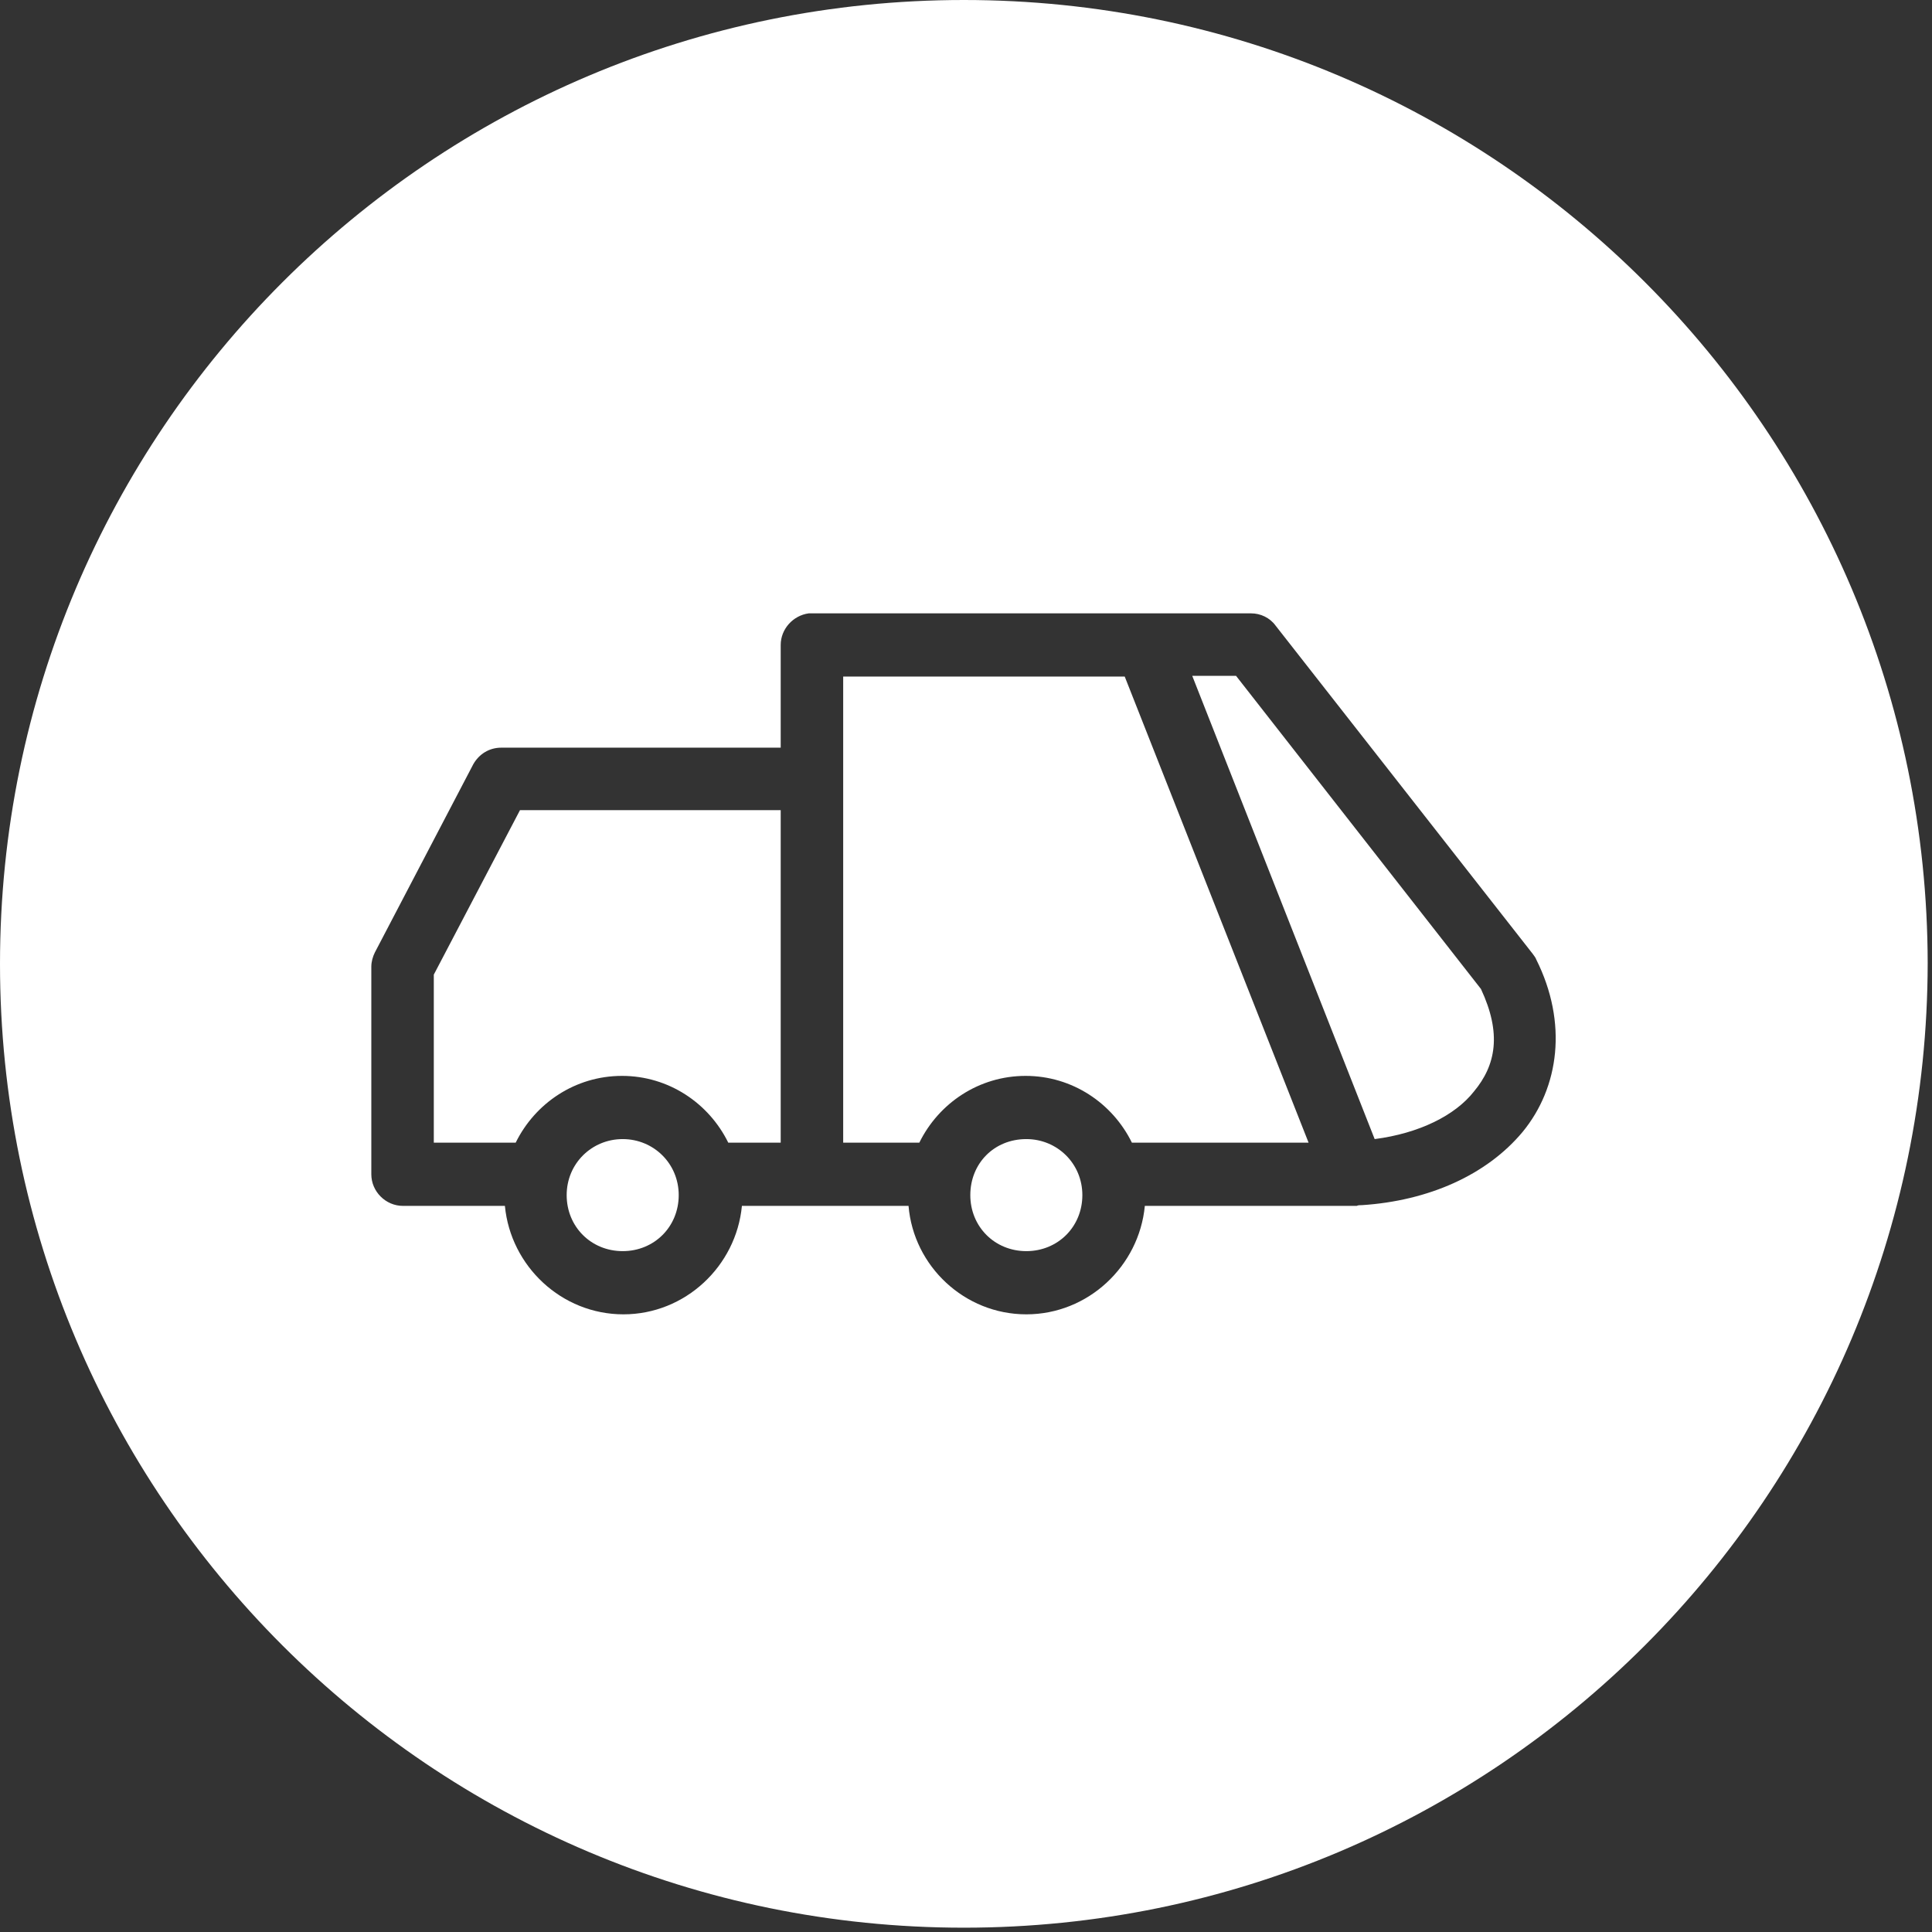 <svg xmlns="http://www.w3.org/2000/svg" xmlns:xlink="http://www.w3.org/1999/xlink" id="Layer_1" x="0px" y="0px" viewBox="0 0 269 269" style="enable-background:new 0 0 269 269;" xml:space="preserve"><rect x="0" y="0" width="269" height="269" fill="#333333" stroke="none"/><style type="text/css">	.st0{fill:#FFFFFF;}</style><path class="st0" d="M78.9,166.4c0,4.4,3.4,7.8,7.8,7.8s7.8-3.4,7.8-7.8s-3.5-7.8-7.8-7.8S78.9,162,78.9,166.4z M101.4,159.1h7.3 v-46.3H72.4l-12,22.9v23.4h11.4c2.7-5.5,8.3-9.3,14.8-9.3S98.7,153.6,101.4,159.1z M135.1,166.4c0,4.4,3.4,7.8,7.8,7.8 s7.8-3.4,7.8-7.8s-3.5-7.8-7.8-7.8C138.4,158.6,135.1,162,135.1,166.4z M182.2,159.1l-25.6-64.9h-39.2V108c0,0.2,0,0.3,0,0.4v50.7 H128c2.7-5.5,8.3-9.3,14.8-9.3s12.1,3.8,14.8,9.3L182.2,159.1L182.2,159.1z M205.2,152c3.1-3.7,3.9-8.1,1-14.3l-34.1-43.6H166 l25.4,64.5C197.6,157.8,202.6,155.3,205.2,152 M212,157.6c-5,6-13.1,9.6-22.4,10.2h-0.1c-0.2,0-0.4,0-0.6,0.1h-29.5 c-0.8,8.4-7.9,15.1-16.5,15.1s-15.7-6.7-16.4-15.1h-23.2c-0.8,8.4-7.9,15.1-16.5,15.1s-15.7-6.7-16.5-15.1H56.1 c-2.4,0-4.4-2-4.4-4.4v-28.9c0-0.7,0.2-1.4,0.5-2l13.7-26.2c0.8-1.4,2.2-2.3,3.9-2.3h38.9V89.8c0-2.2,1.7-4.1,3.9-4.4 c0.2,0,0.3,0,0.4,0h61.2c1.3,0,2.6,0.6,3.4,1.7l35.8,45.7c0.2,0.3,0.4,0.5,0.5,0.8C218.3,142.4,217.1,151.4,212,157.6 M268.4,134.1 C268.3,60.1,208.3,0,134.2,0S0,60.1,0,134.2s60.1,134.2,134.2,134.2S268.3,208.3,268.4,134.1"></path></svg>